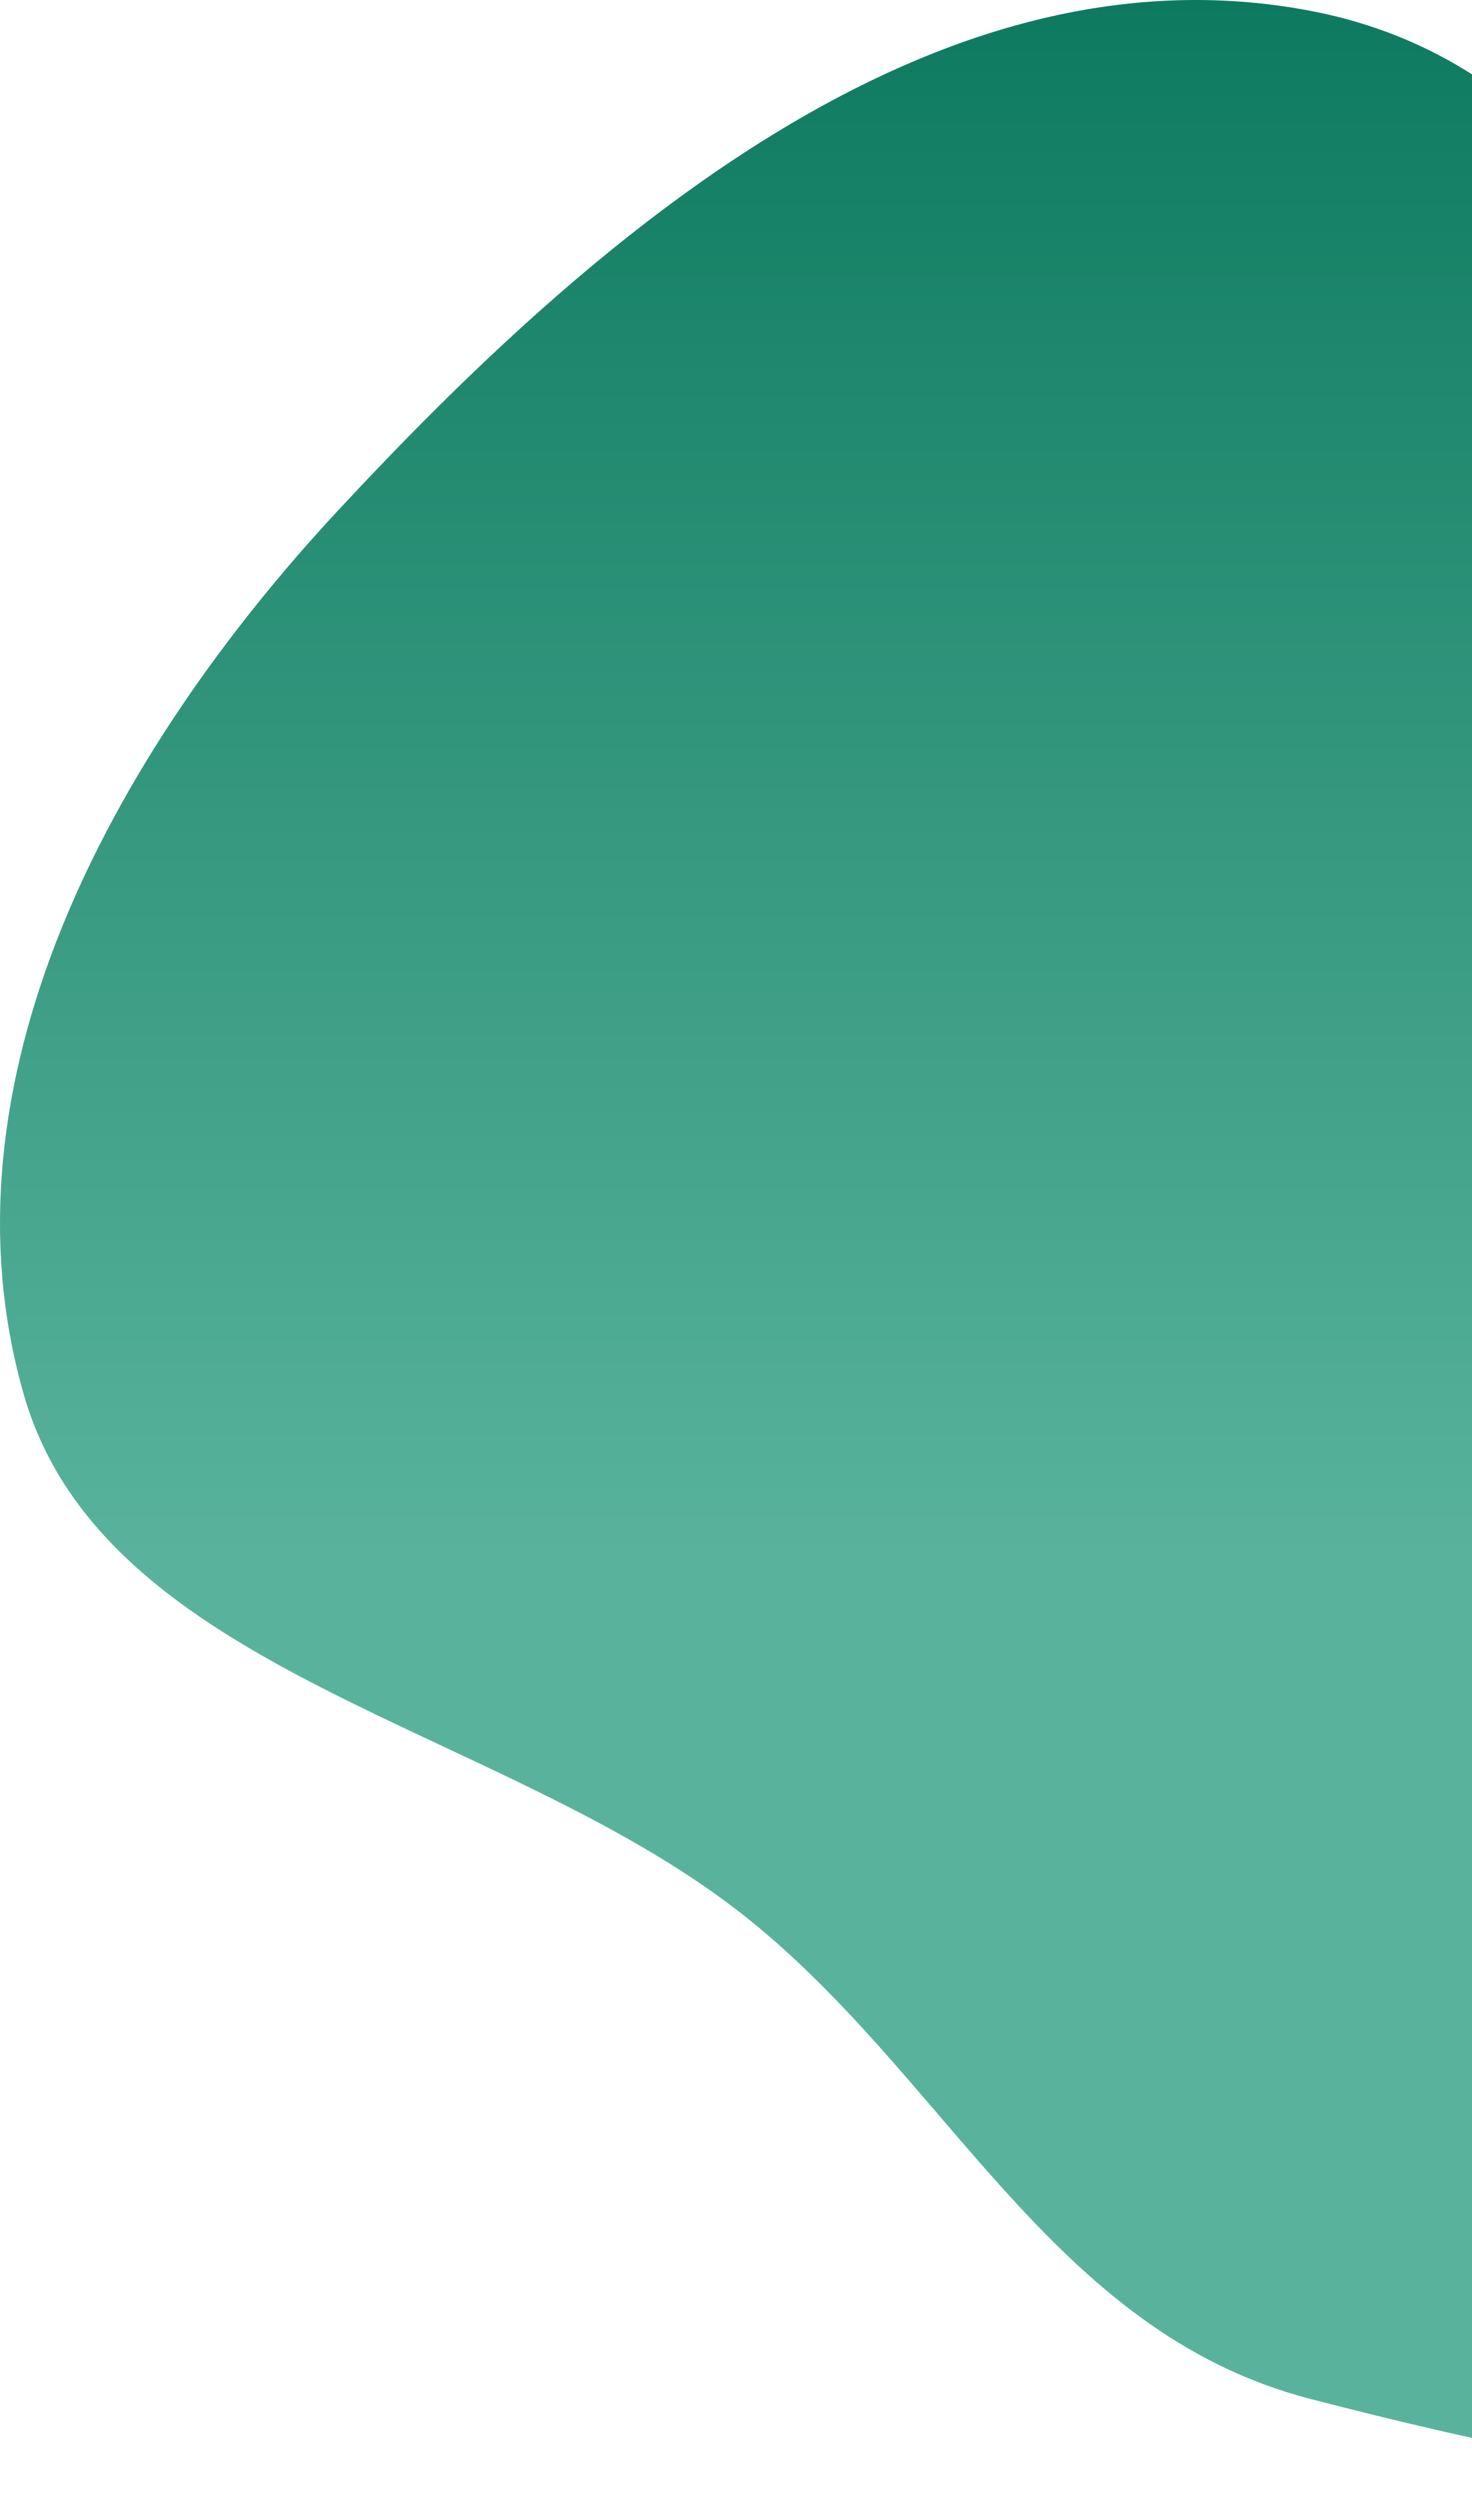 <svg width="119" height="202" viewBox="0 0 119 202" fill="none" xmlns="http://www.w3.org/2000/svg">
<path fill-rule="evenodd" clip-rule="evenodd" d="M105.908 0.87C135.781 6.55 141.624 42.109 157.303 65.927C167.27 81.067 175.096 95.492 179.51 112.677C186.07 138.224 206.985 167.691 188.633 187.928C170.335 208.105 133.563 201.005 105.908 193.84C84.871 188.39 76.462 167.521 59.861 154.564C40.398 139.373 8.394 135.251 1.92 112.677C-5.303 87.493 8.874 61.09 27.354 41.22C47.545 19.511 75.309 -4.947 105.908 0.87Z" fill="url(#paint0_linear_1839_17336)"/>
<defs>
<linearGradient id="paint0_linear_1839_17336" x1="98" y1="0" x2="98" y2="201.142" gradientUnits="userSpaceOnUse">
<stop stop-color="#0D7A5F"/>
<stop offset="0.626" stop-color="#59B39C"/>
</linearGradient>
</defs>
</svg>
